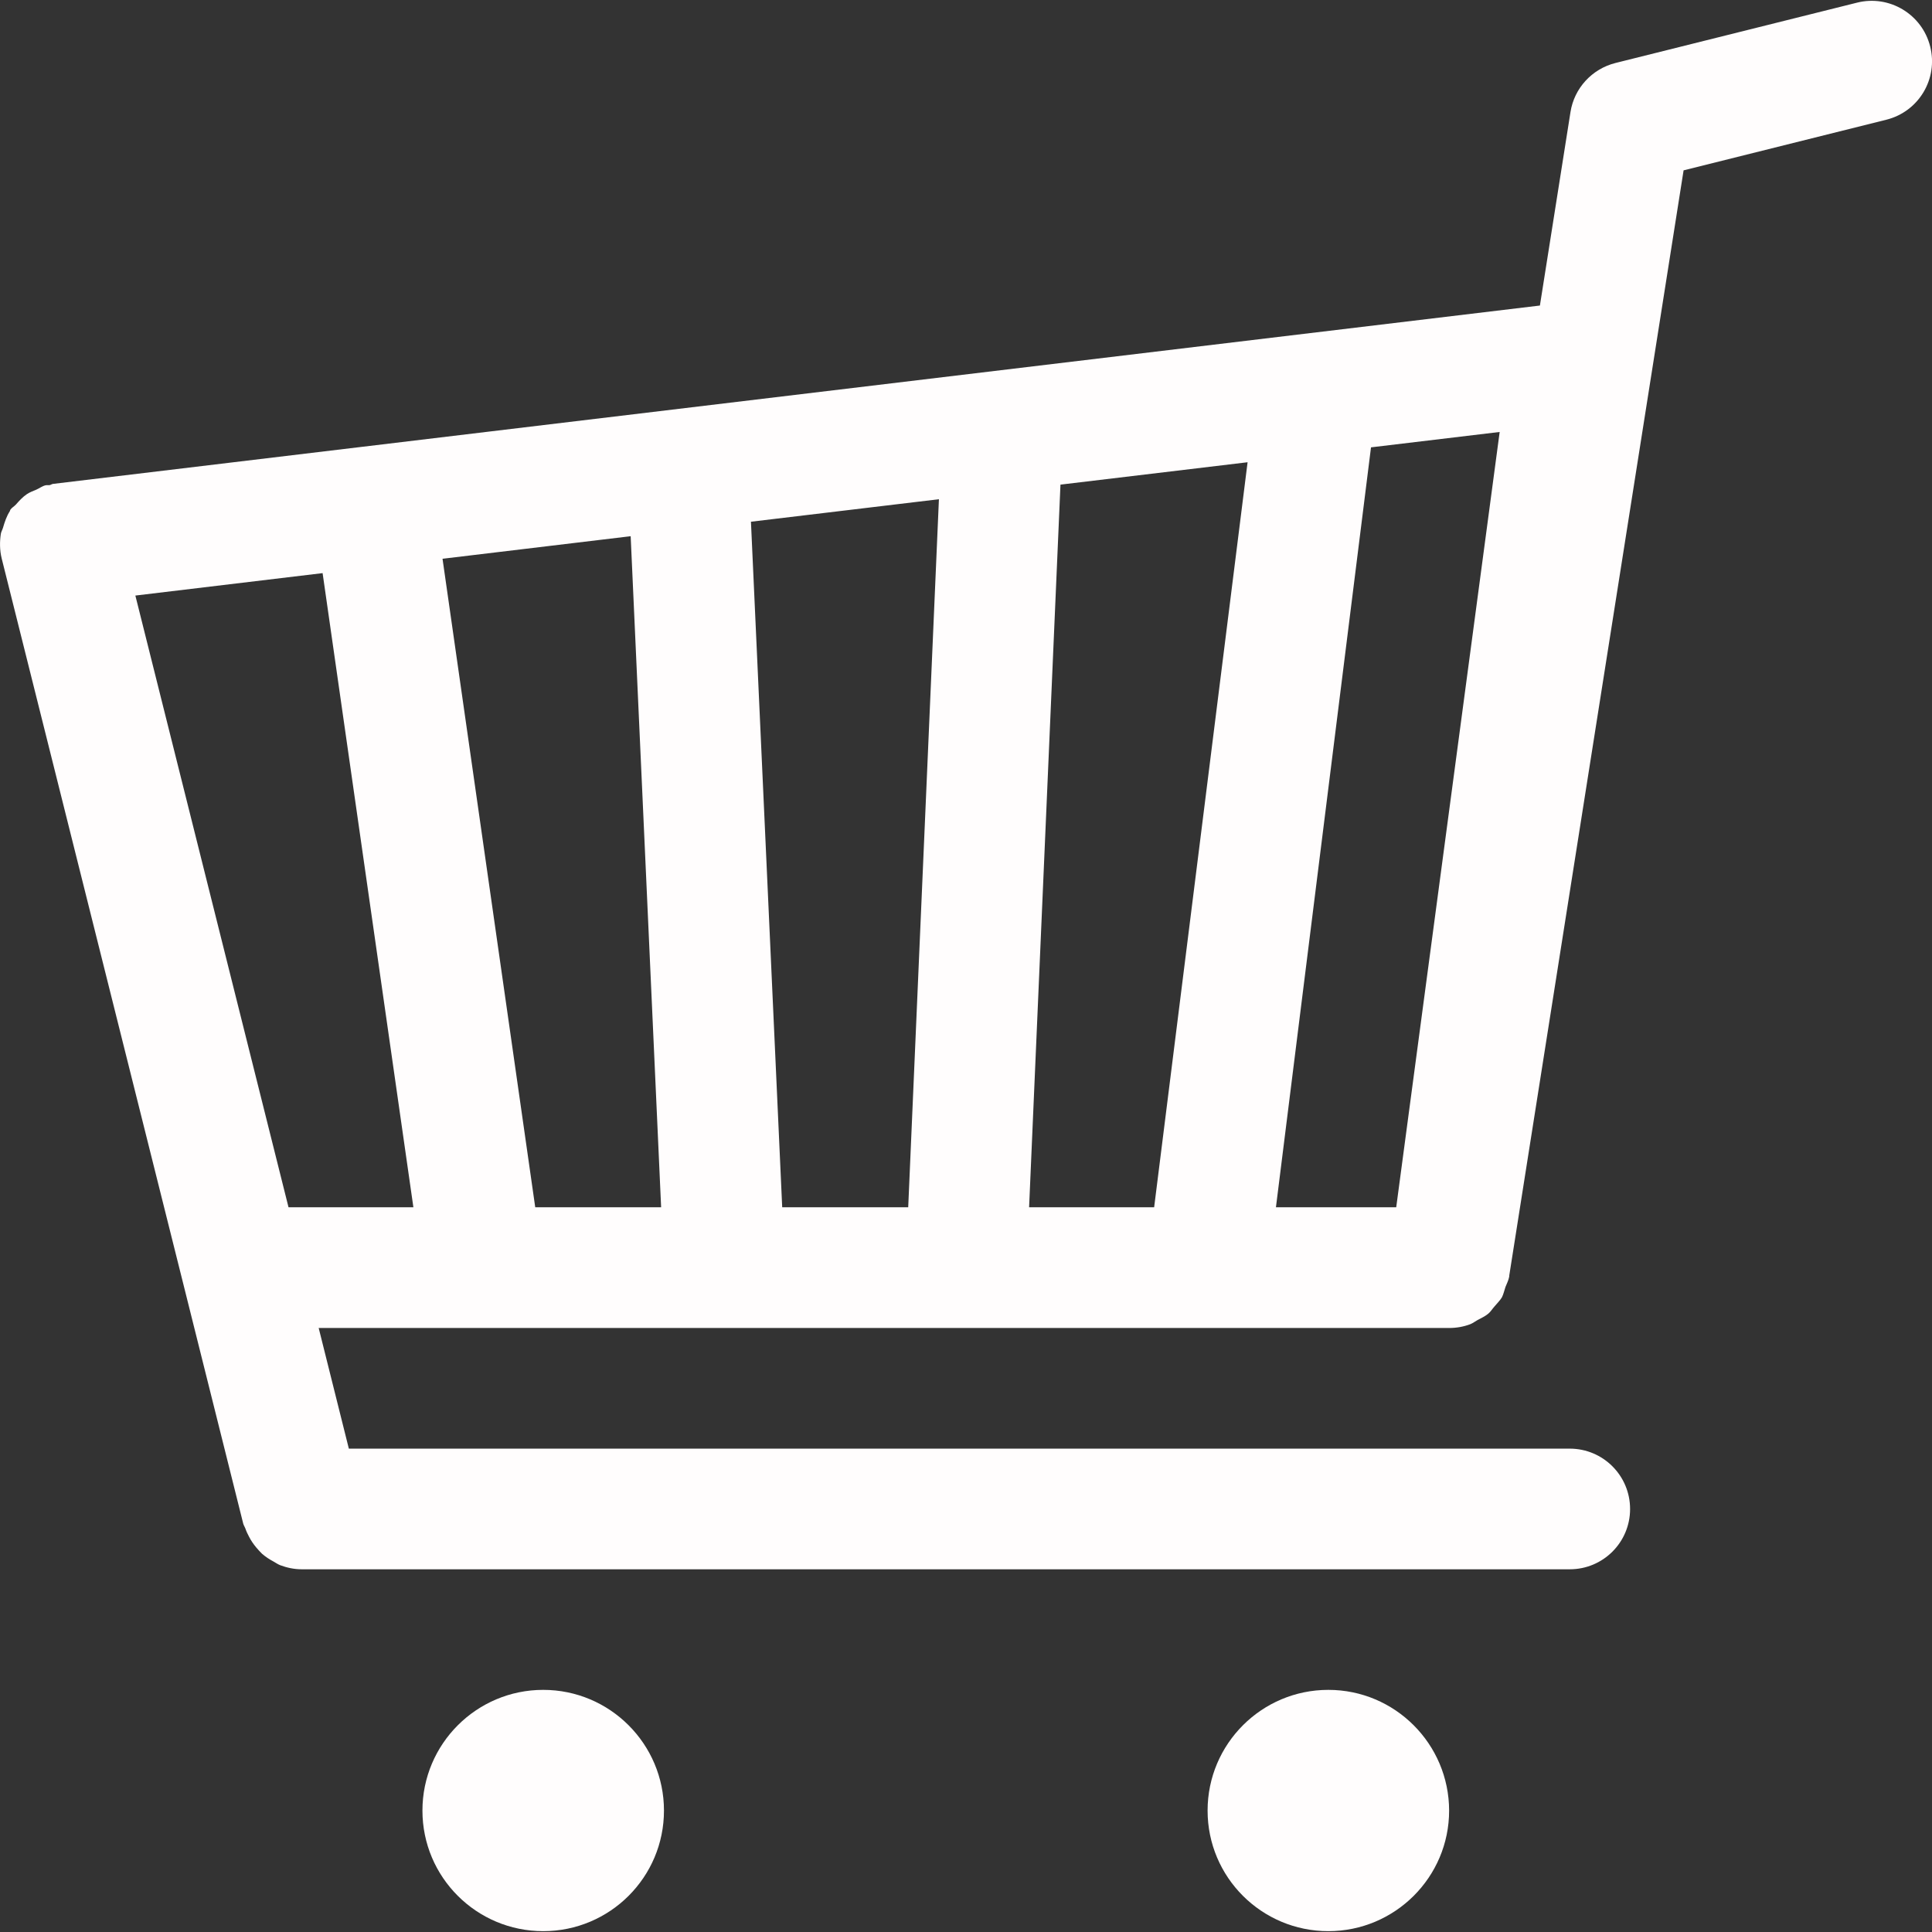 <?xml version="1.0" encoding="utf-8"?>
<!-- Generator: Adobe Illustrator 17.0.0, SVG Export Plug-In . SVG Version: 6.00 Build 0)  -->
<!DOCTYPE svg PUBLIC "-//W3C//DTD SVG 1.1//EN" "http://www.w3.org/Graphics/SVG/1.1/DTD/svg11.dtd">
<svg version="1.1" id="Capa_1" xmlns="http://www.w3.org/2000/svg" xmlns:xlink="http://www.w3.org/1999/xlink" x="0px" y="0px"
	 width="32.028px" height="32.028px" viewBox="0 0 32.028 32.028" enable-background="new 0 0 32.028 32.028" xml:space="preserve">
<rect x="0" y="0" width="32.028" height="32.028" fill="#333333" stroke="none"/>
<g>
	<g id="Cart">
		<g>
			<path fill="#FFFDFD" d="M31.998,0.772c-0.133-0.535-0.677-0.863-1.213-0.728l-4.004,1c-0.39,0.098-0.684,0.418-0.746,0.813
				l-0.507,3.208L0.878,8.022c-0.019,0.002-0.034,0.016-0.055,0.02C0.8,8.046,0.779,8.039,0.755,8.045
				c-0.057,0.014-0.1,0.049-0.15,0.071c-0.057,0.024-0.11,0.043-0.16,0.076c-0.07,0.048-0.127,0.11-0.182,0.173
				c-0.029,0.031-0.065,0.049-0.09,0.083c-0.006,0.008-0.006,0.018-0.01,0.026C0.109,8.558,0.078,8.652,0.05,8.748
				C0.04,8.783,0.02,8.813,0.014,8.849c-0.02,0.132-0.02,0.271,0.014,0.409l3.004,12l1,4c0.008,0.029,0.025,0.052,0.035,0.079
				c0.016,0.048,0.037,0.092,0.061,0.137c0.033,0.065,0.074,0.125,0.122,0.182c0.029,0.034,0.06,0.068,0.093,0.101
				c0.061,0.053,0.125,0.094,0.194,0.131c0.036,0.021,0.068,0.043,0.107,0.059c0.112,0.042,0.232,0.068,0.357,0.068h21.022
				c0.553,0,1-0.447,1-0.999c0-0.553-0.447-1.001-1-1.001H5.783l-0.5-2h18.739c0.123,0,0.242-0.021,0.352-0.063
				c0.045-0.018,0.08-0.047,0.121-0.069c0.062-0.033,0.126-0.062,0.179-0.107c0.039-0.033,0.065-0.078,0.102-0.119
				c0.042-0.051,0.089-0.095,0.122-0.15c0.027-0.053,0.039-0.113,0.059-0.172c0.021-0.053,0.047-0.103,0.059-0.158l0.004-0.021
				v-0.011l2.89-18.321l3.36-0.839C31.808,1.851,32.133,1.308,31.998,0.772z M4.783,20.014L2.244,9.873l3.104-0.372l1.505,10.513
				H4.783z M8.873,20.014L7.336,9.263l3.119-0.374l0.505,11.125H8.873z M15.056,20.014h-2.089L12.449,8.649l3.116-0.373
				L15.056,20.014z M19.133,20.014H17.06l0.52-11.98l3.102-0.371L19.133,20.014z M23.146,20.014h-1.994l1.576-12.598l2.133-0.255
				L23.146,20.014z M9.005,28.014c-1.104,0-2.002,0.896-2.002,2.001s0.897,1.999,2.002,1.999c1.106,0,2.002-0.895,2.002-1.999
				C11.007,28.912,10.111,28.014,9.005,28.014z M22.021,28.014c-1.105,0-2.002,0.896-2.002,2.001s0.896,1.999,2.002,1.999
				c1.104,0,2.002-0.895,2.002-1.999C24.021,28.911,23.125,28.014,22.021,28.014z"/>
		</g>
	</g>
</g>
</svg>
